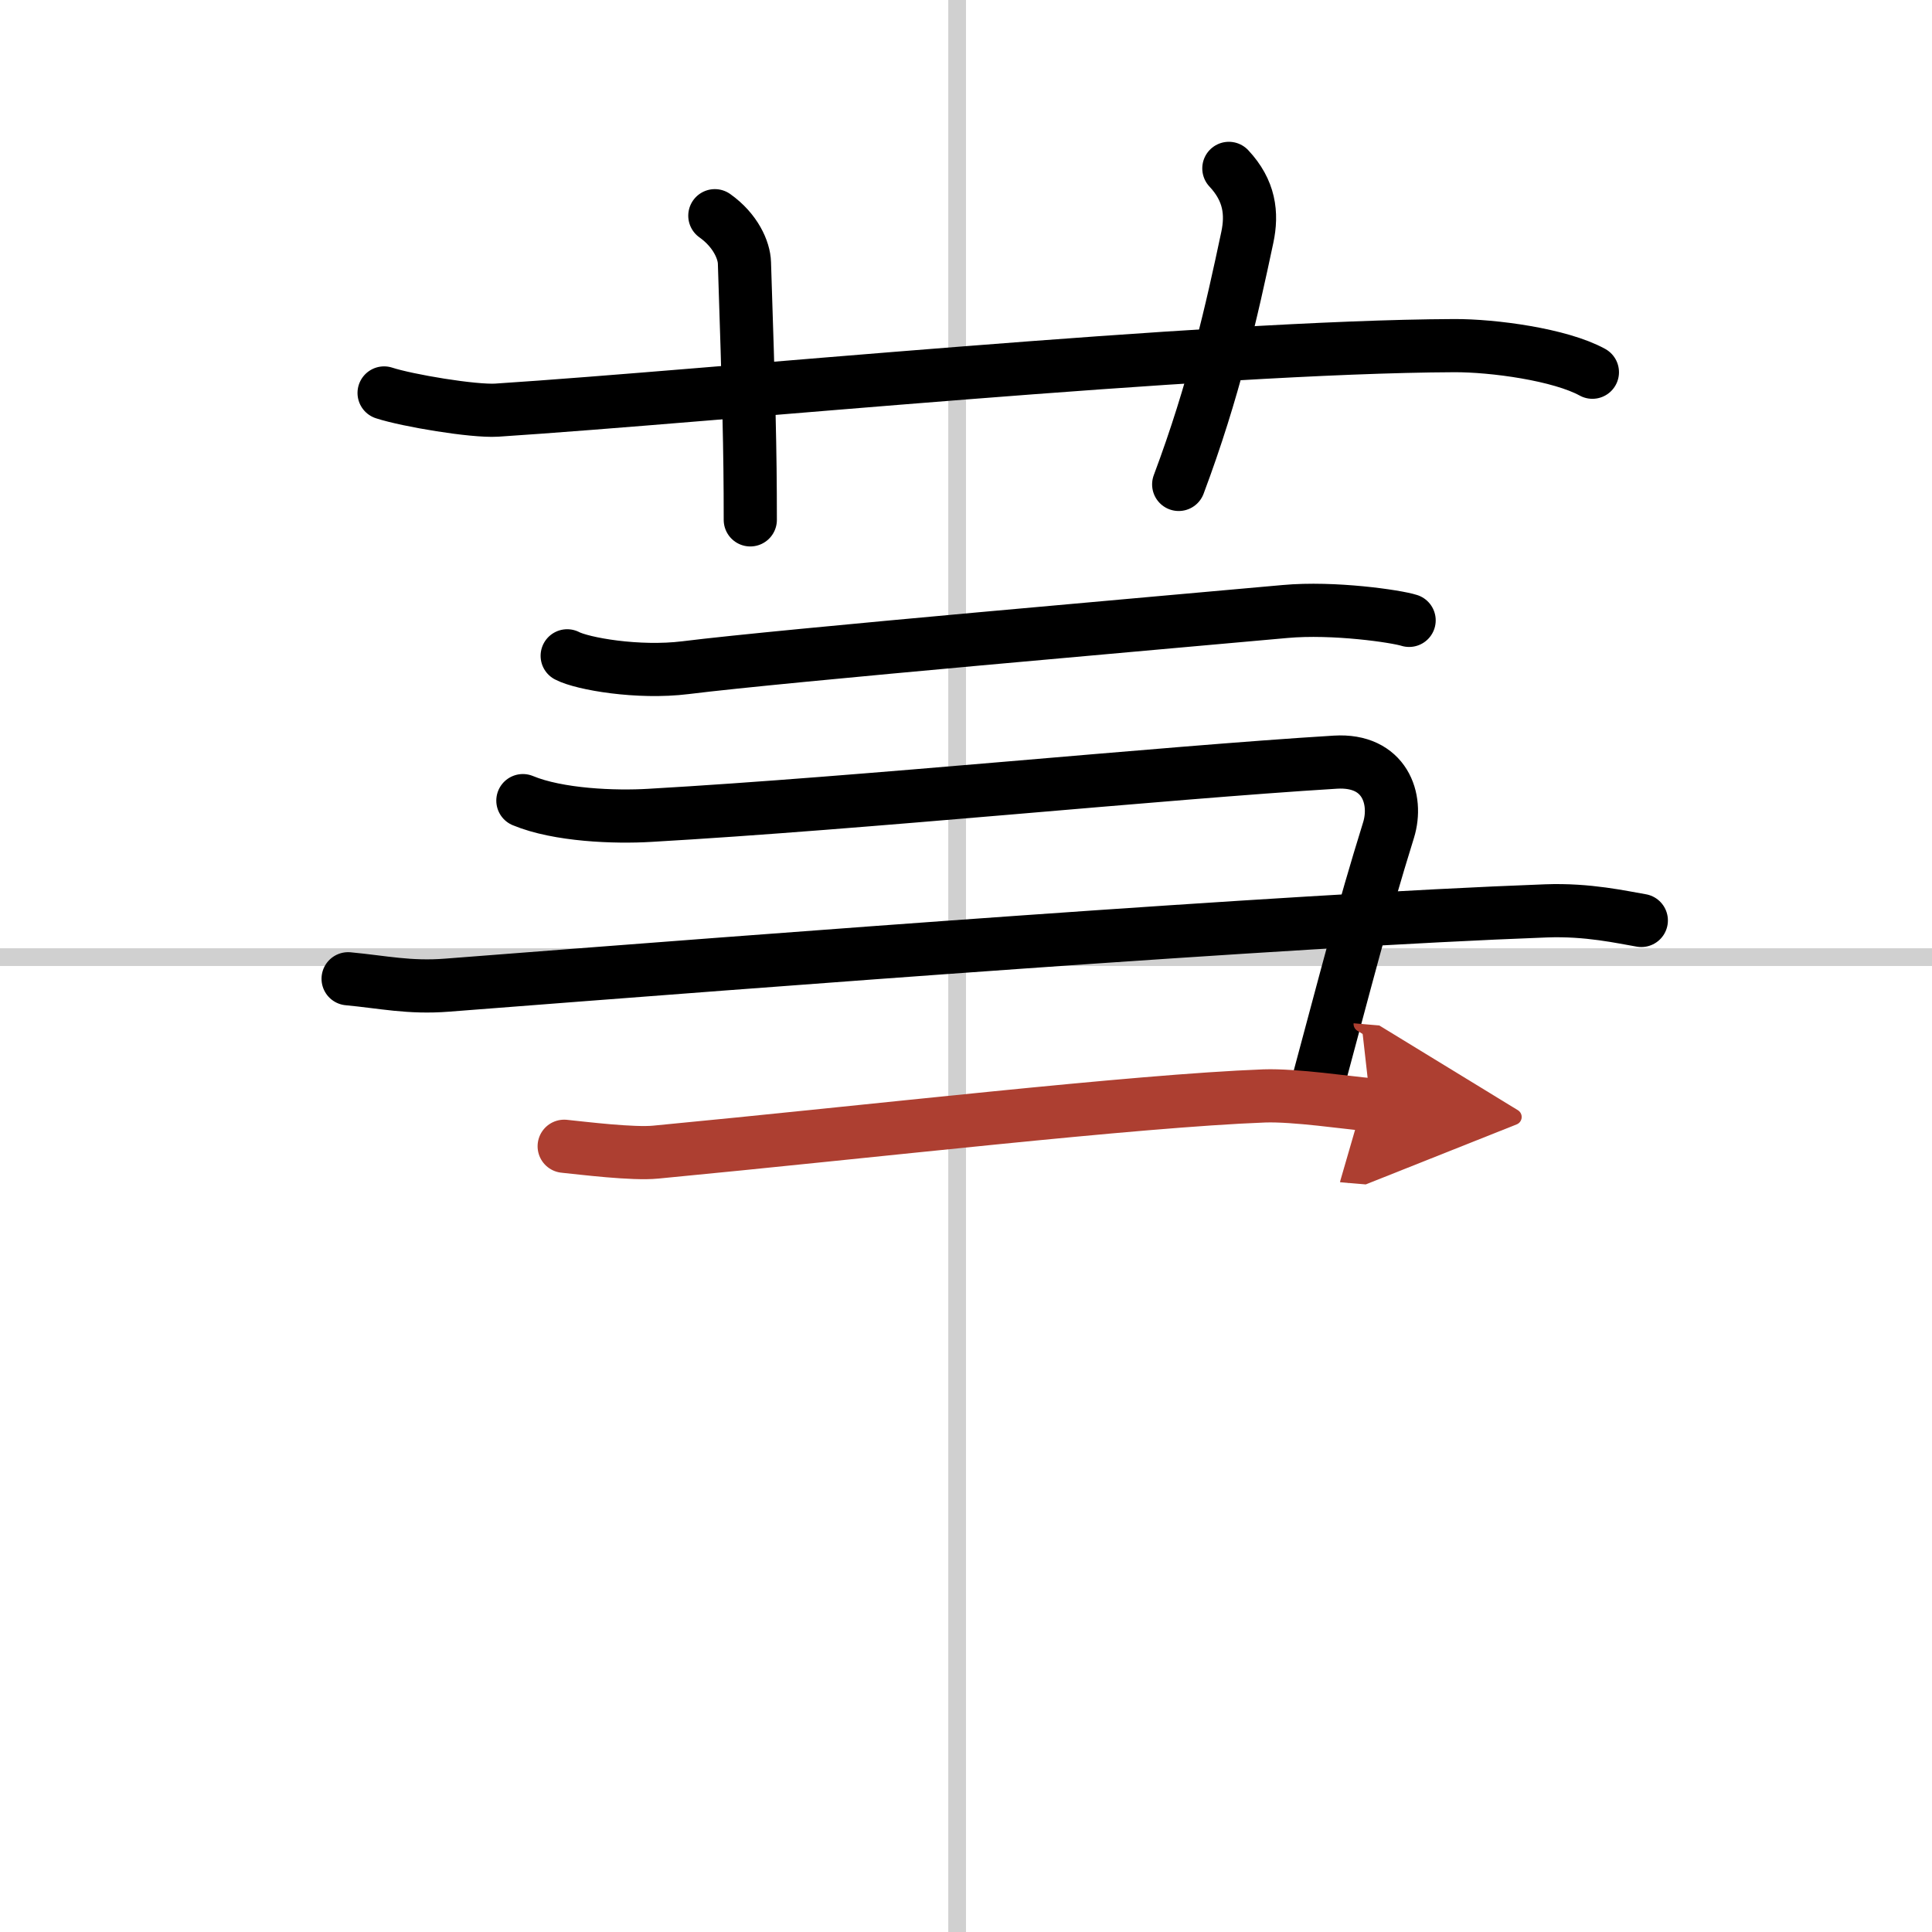 <svg width="400" height="400" viewBox="0 0 109 109" xmlns="http://www.w3.org/2000/svg"><defs><marker id="a" markerWidth="4" orient="auto" refX="1" refY="5" viewBox="0 0 10 10"><polyline points="0 0 10 5 0 10 1 5" fill="#ad3f31" stroke="#ad3f31"/></marker></defs><g fill="none" stroke="#000" stroke-linecap="round" stroke-linejoin="round" stroke-width="3"><rect width="100%" height="100%" fill="#fff" stroke="#fff"/><line x1="54" x2="54" y2="109" stroke="#d0d0d0" stroke-width="1"/><line x2="109" y1="54" y2="54" stroke="#d0d0d0" stroke-width="1"/><path d="m21.67 22.17c1.32 0.43 5.03 1.05 6.35 0.97 12.14-0.79 40.03-3.58 54.02-3.64 2.2-0.01 5.98 0.5 7.8 1.5"/><path d="M40.33,12.17C41.5,13,41.98,14.12,42,14.83c0.25,7.67,0.33,10.42,0.33,14.5"/><path d="m69.33 9.5c1.17 1.25 1.33 2.54 1.04 3.9-0.87 4.1-1.87 8.6-3.87 13.93"/><path d="m32 37c0.86 0.45 4 1 6.67 0.67 5.52-0.69 27.36-2.58 33.83-3.17 2.75-0.25 6.28 0.27 7 0.5"/><path d="m29.5 45.17c2 0.83 5.19 0.95 7.17 0.83 12.05-0.69 28.73-2.39 38.67-3 2.79-0.17 3.54 2.08 3 3.83-1.5 4.83-2.38 8.32-4 14.33"/><path d="m19.64 55.22c1.94 0.18 3.45 0.53 5.59 0.36 18.71-1.45 47.15-3.64 61.99-4.19 2.38-0.09 4.3 0.36 5.38 0.54"/><path d="m31.83 64.67c1.08 0.11 3.89 0.46 5.17 0.33 12.27-1.17 26.97-2.89 34.33-3.17 1.72-0.06 4.71 0.39 6 0.5" marker-end="url(#a)" stroke="#ad3f31"/></g></svg>

